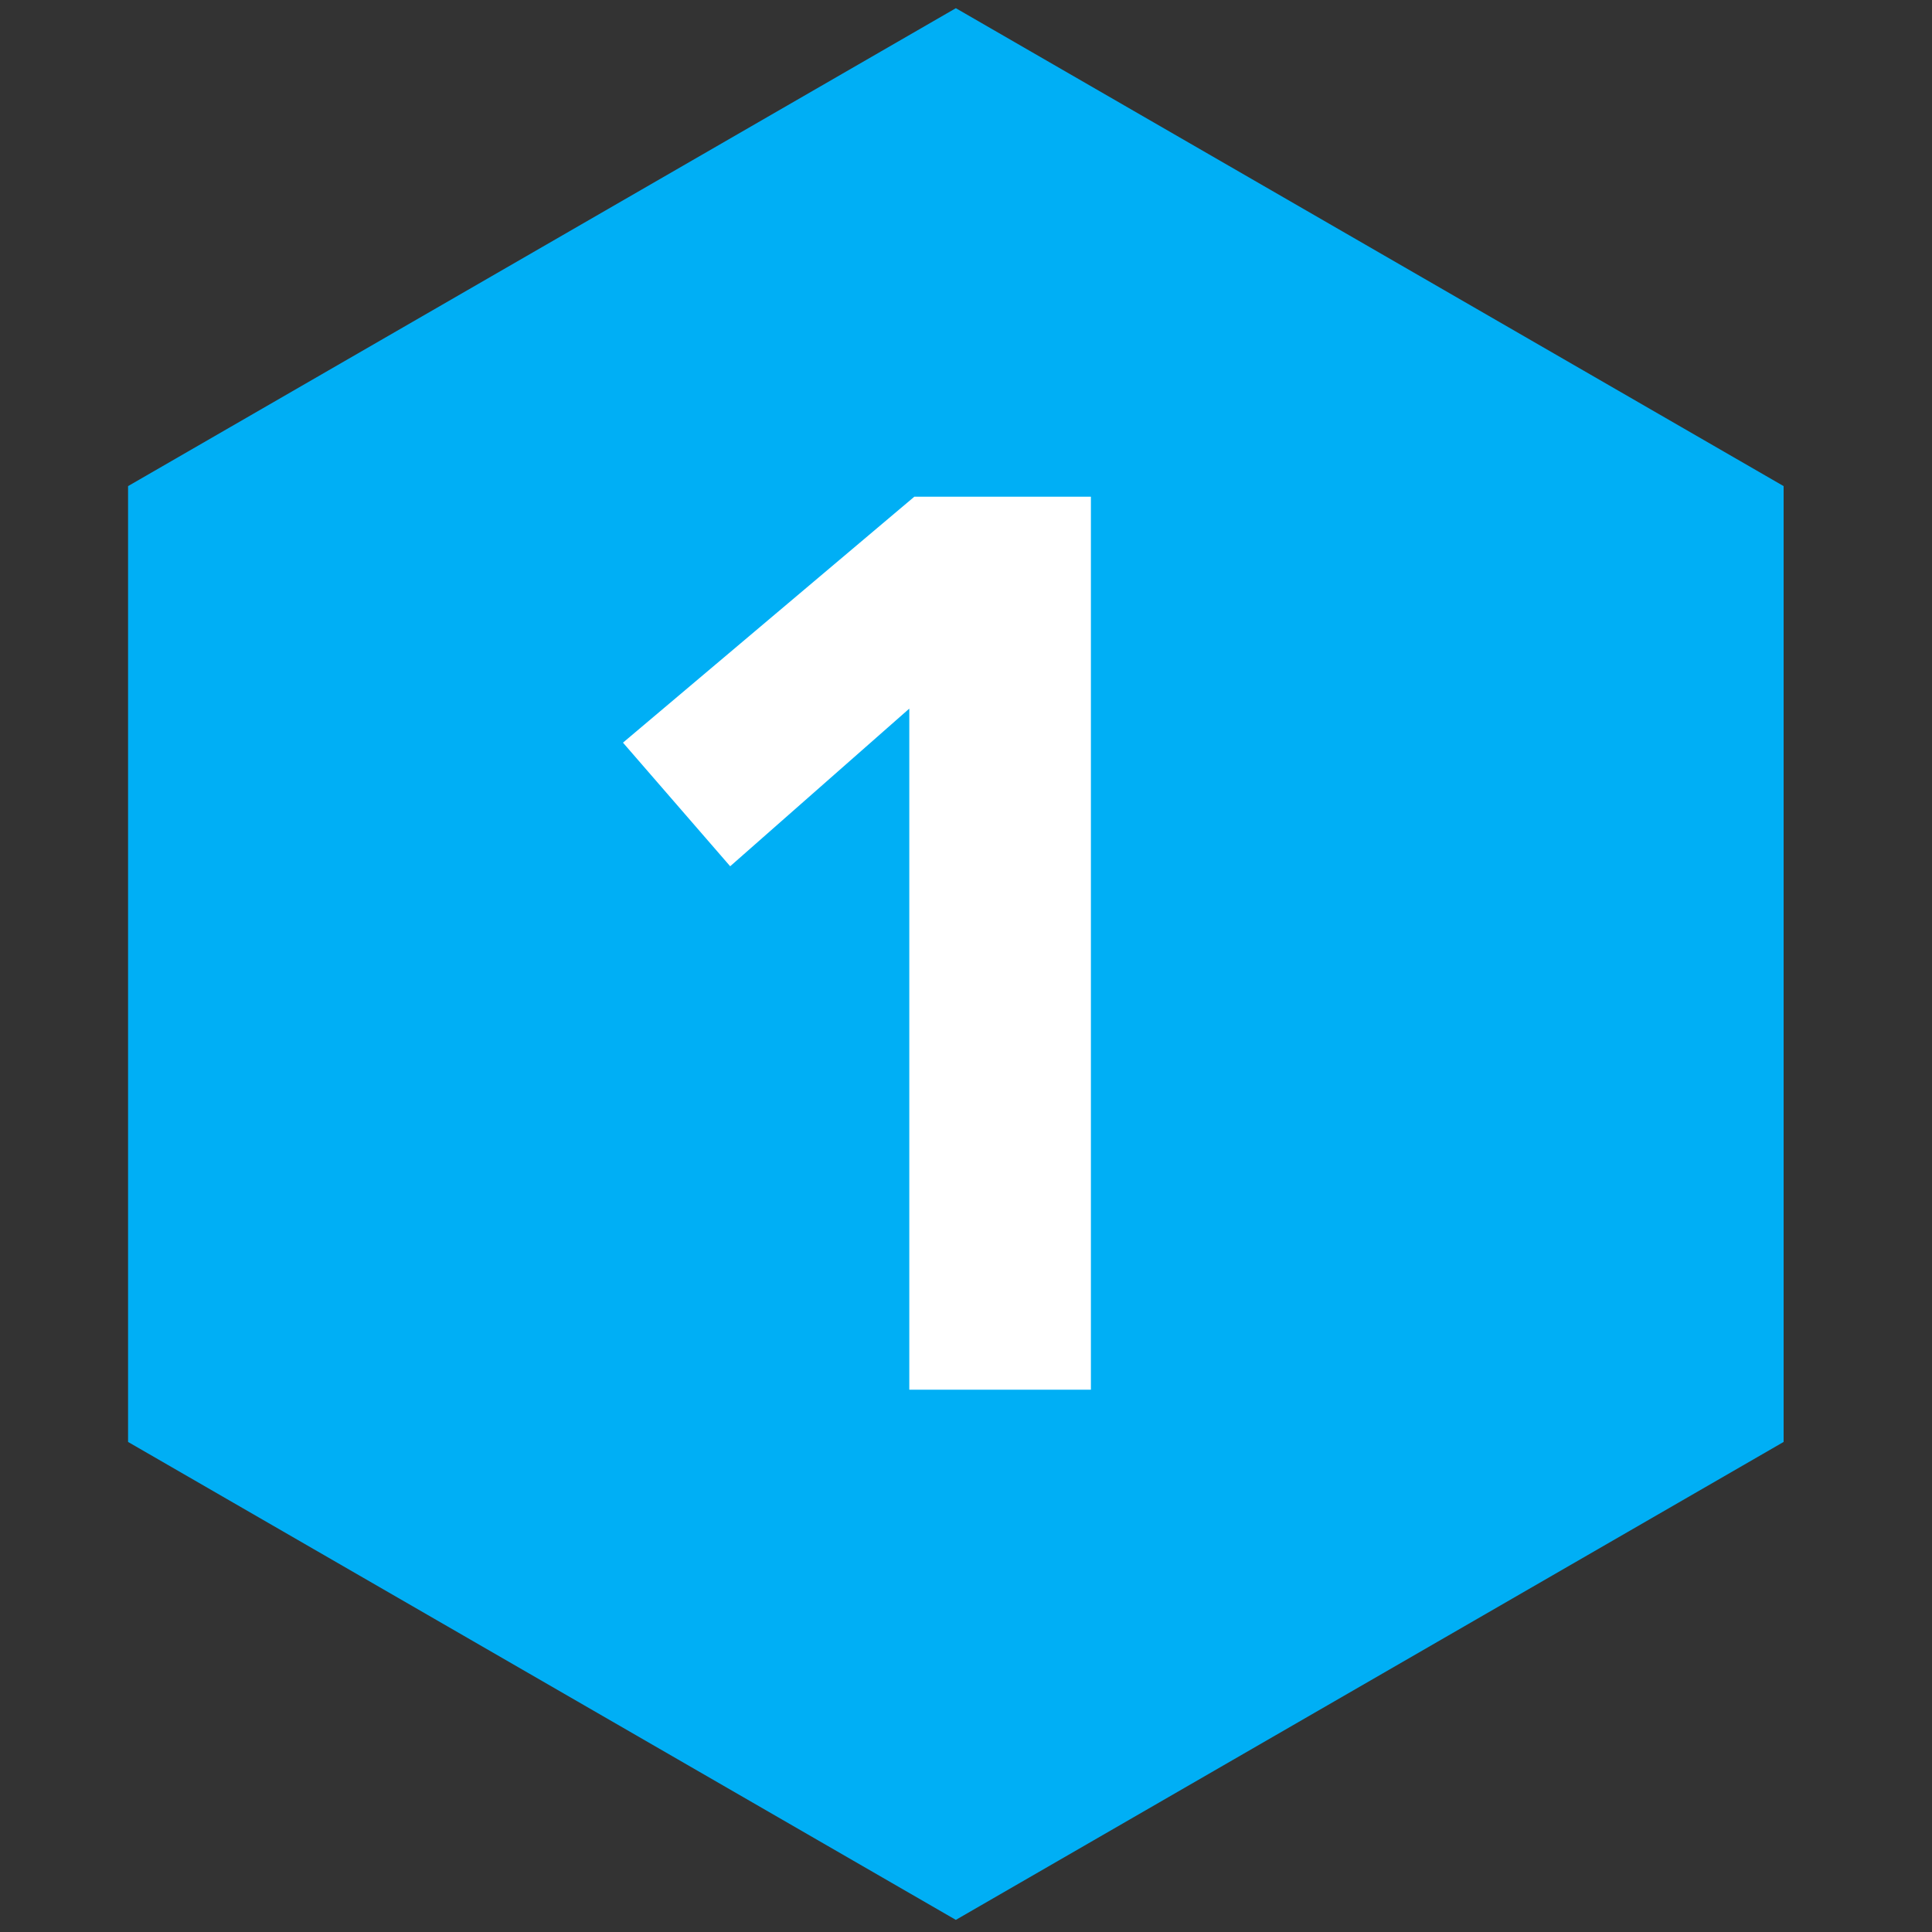 <svg width="66" height="66" viewBox="0 0 66 66" fill="none" xmlns="http://www.w3.org/2000/svg">
<rect x="0" y="0" width="66" height="66" fill="#333333" stroke="none"/>
<path d="M32.653 65.586L60.931 49.259V16.606L32.653 0.28L4.375 16.606V49.259L32.653 65.586Z" fill="#00AFF5"/>
<path d="M31.235 16.968H37.267V47.475H31.063V24.207L24.944 29.593L21.282 25.37L31.235 16.968Z" fill="white"/>
</svg>
